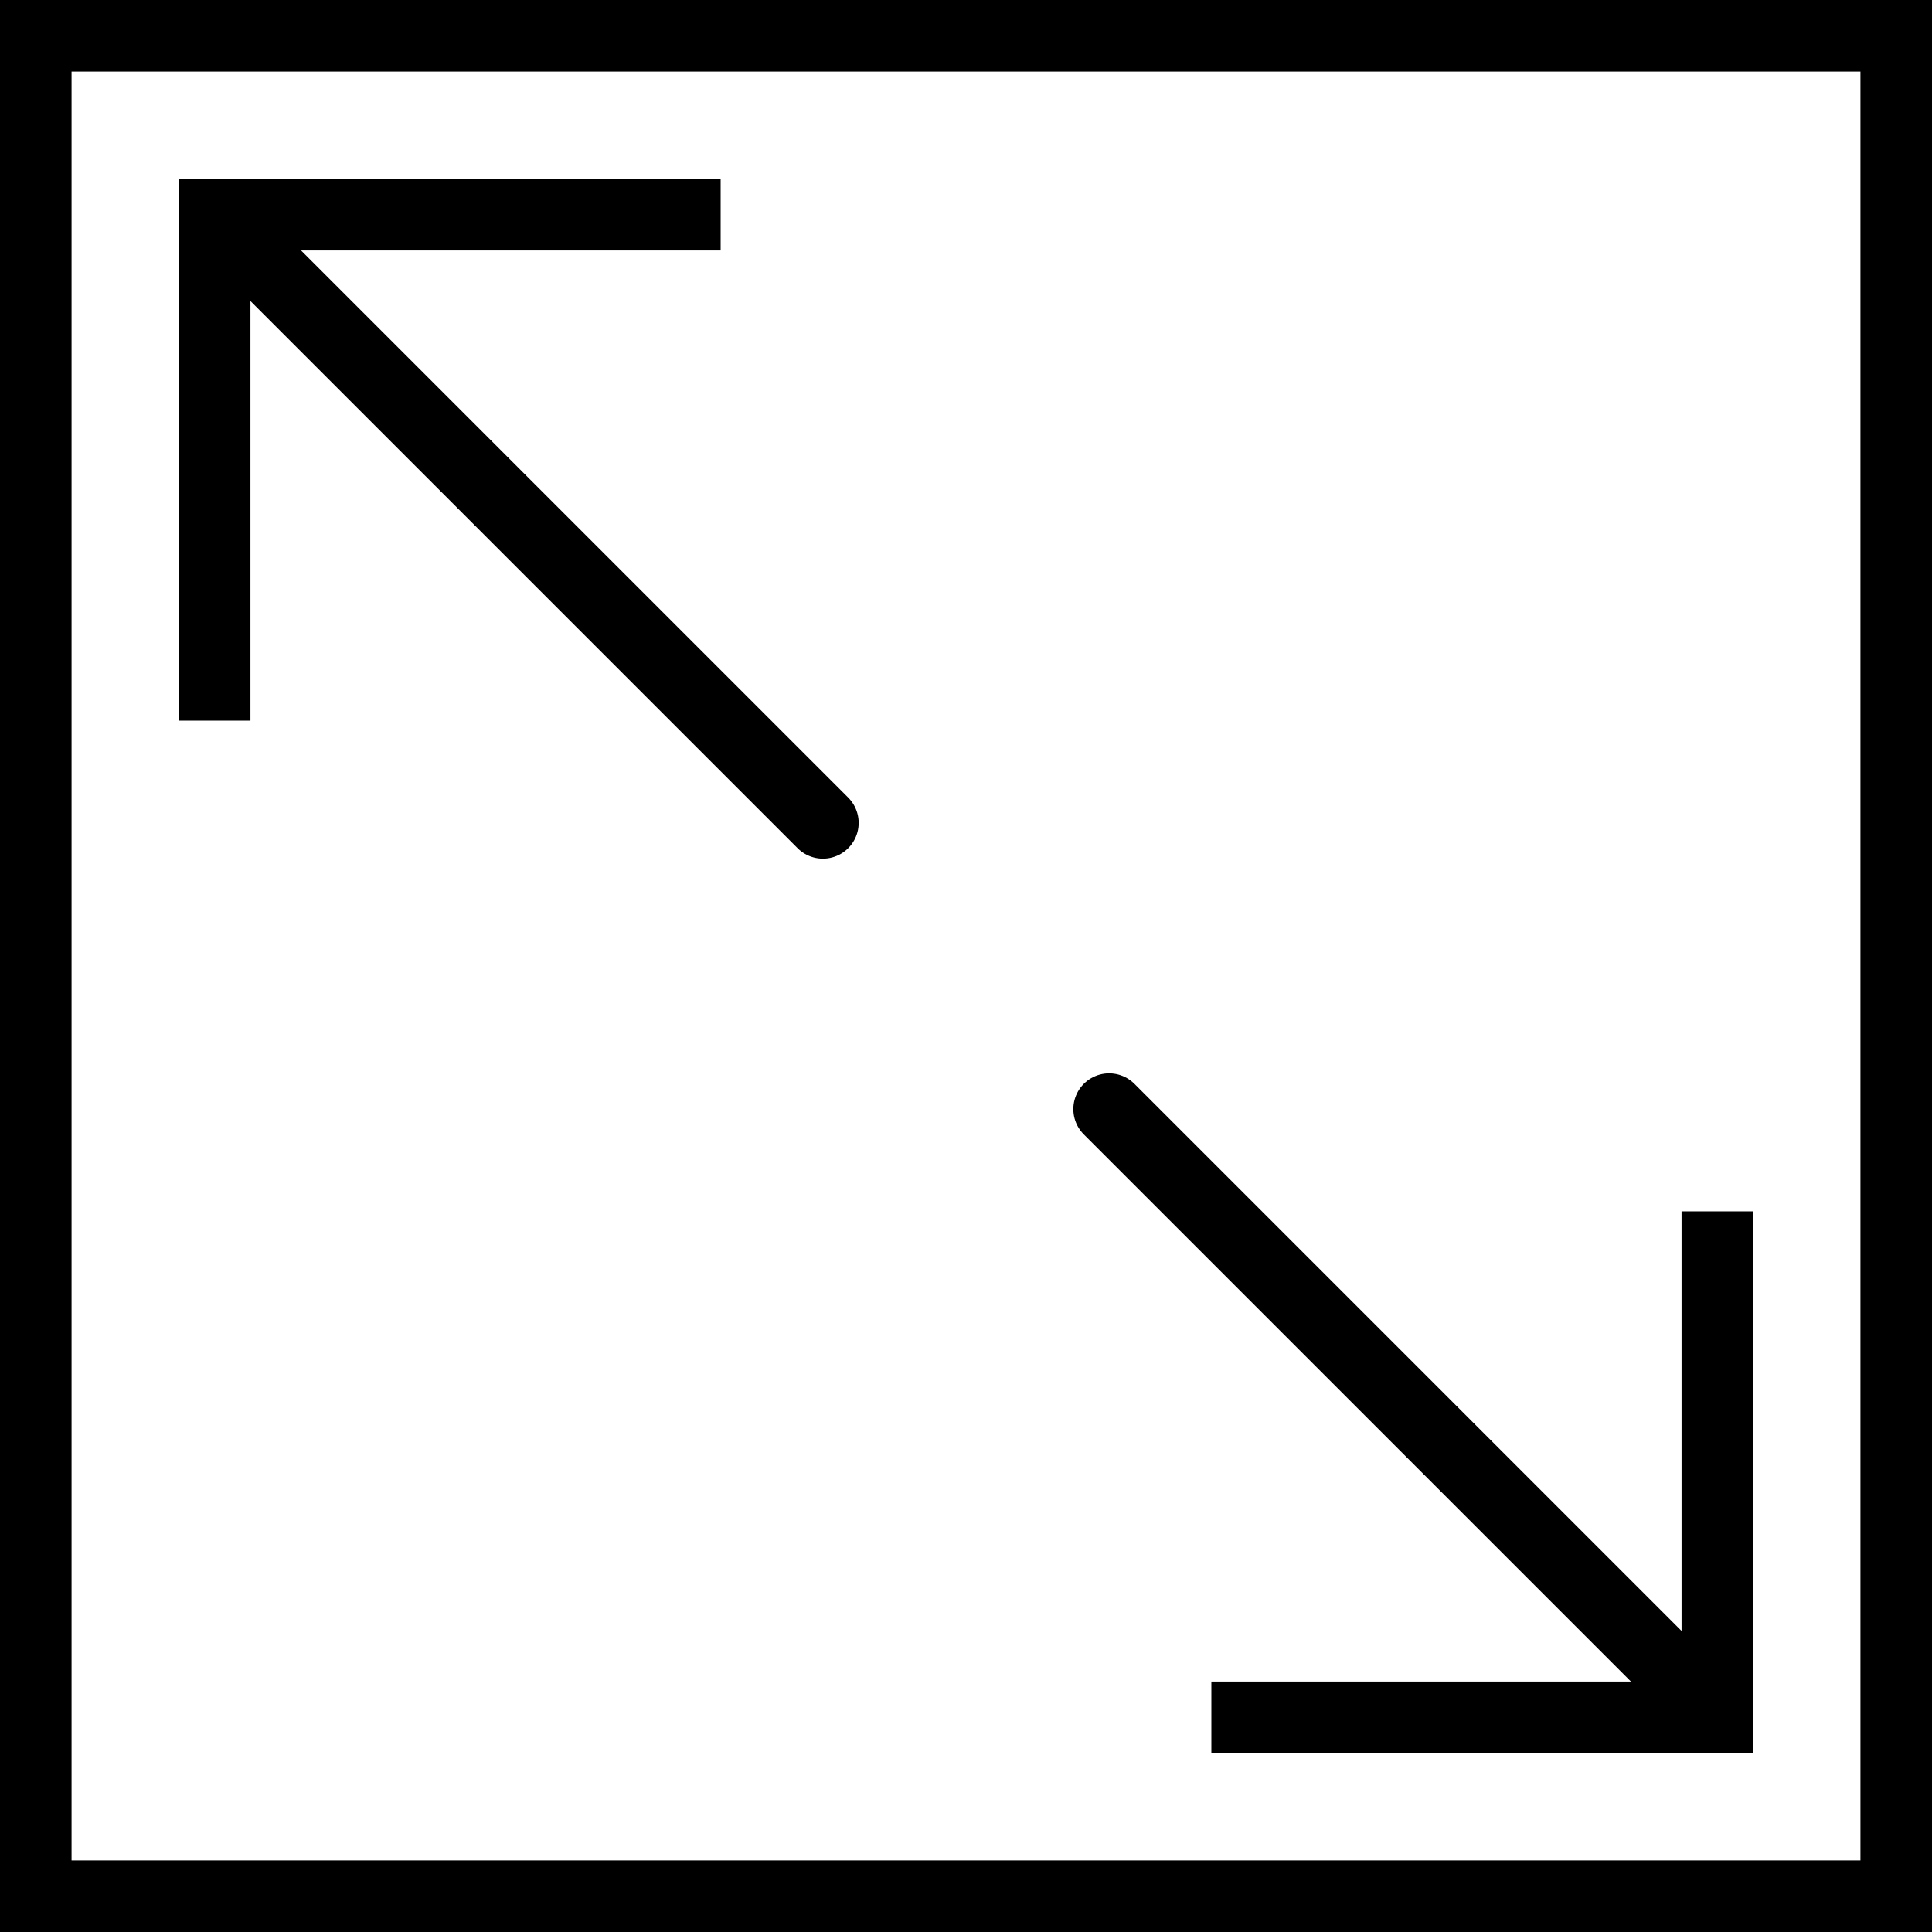 <?xml version="1.0" encoding="UTF-8" standalone="no"?>
<svg width="54px" height="54px" viewBox="0 0 54 54" version="1.1" xmlns="http://www.w3.org/2000/svg" xmlns:xlink="http://www.w3.org/1999/xlink">
    <!-- Generator: Sketch 40.1 (33804) - http://www.bohemiancoding.com/sketch -->
    <title>91 - Diagonal Expand (arrow, direction, orientation, Outline)</title>
    <desc>Created with Sketch.</desc>
    <defs></defs>
    <g id="Page-1" stroke="none" stroke-width="1" fill="none" fill-rule="evenodd">
        <g id="Icons" transform="translate(-1203, -1080)" stroke-width="2" stroke="#000000">
            <g id="91---Diagonal-Expand-(arrow,-direction,-orientation,-Outline)" transform="translate(1204, 1081)">
                <polygon id="Stroke-60" points="0 0 52 0 52 52 0 52"></polygon>
                <path d="M22,22 L5,5" id="Stroke-62" stroke-linecap="round"></path>
                <polyline id="Stroke-64" points="19.142 5 5 5 5 19.142"></polyline>
                <path d="M30,30 L47,47" id="Stroke-66" stroke-linecap="round"></path>
                <polyline id="Stroke-68" points="32.858 47 47 47 47 32.858"></polyline>
            </g>
        </g>
    </g>
</svg>